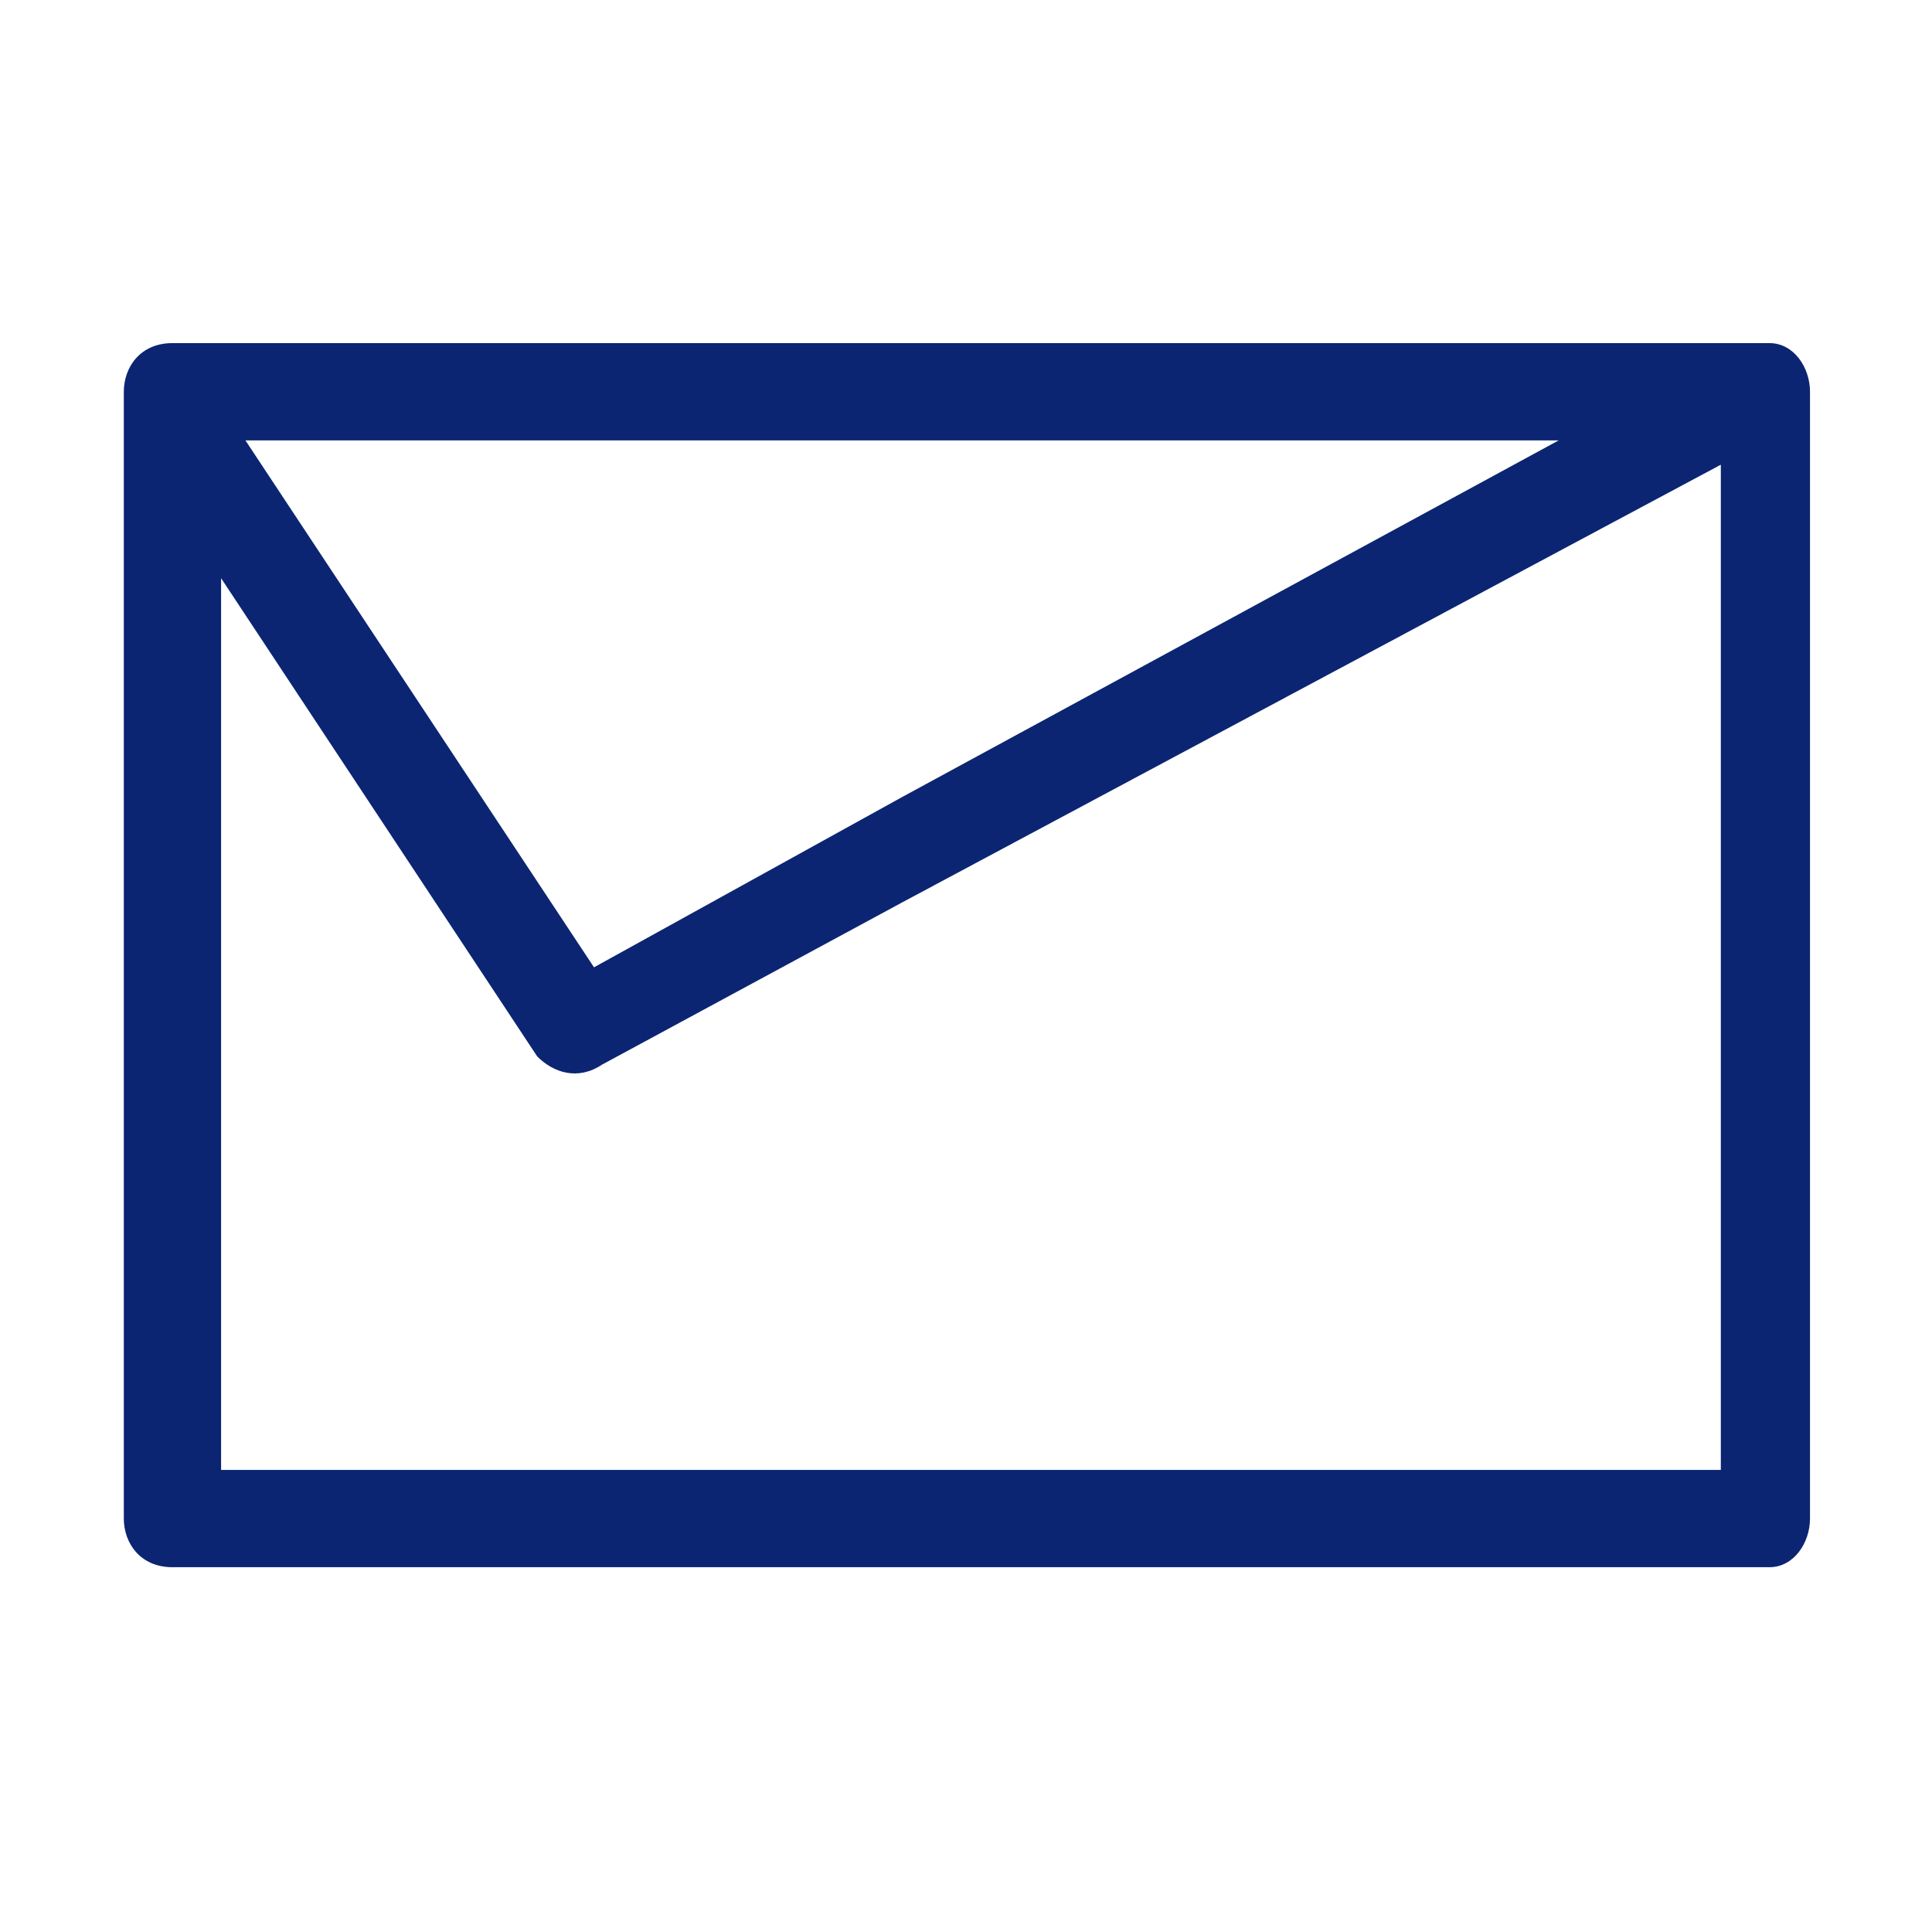 <?xml version="1.0" standalone="no"?><!DOCTYPE svg PUBLIC "-//W3C//DTD SVG 1.1//EN" "http://www.w3.org/Graphics/SVG/1.1/DTD/svg11.dtd"><svg t="1669007477392" class="icon" viewBox="0 0 1024 1024" version="1.1" xmlns="http://www.w3.org/2000/svg" p-id="11079" xmlns:xlink="http://www.w3.org/1999/xlink" width="200" height="200"><path d="M478.108 181.855l446.854 0c0 0 4.297 0 8.594 0l4.297 0c12.89 0 21.483 12.89 21.483 25.78l0 0 0 597.238c0 12.89-8.594 25.78-21.483 25.78l-4.297 0L478.108 830.653l0-51.56 433.965 0L912.073 246.305 478.108 478.325l0-55.857 348.032-189.054L478.108 233.414 478.108 181.855zM91.407 181.855l386.701 0 0 51.56L130.077 233.415 314.834 512.699l163.274-90.23 0 55.857-158.977 85.933c-12.89 8.594-25.78 4.297-34.374-4.297l-167.57-253.504 0 472.634 360.921 0 0 51.56L91.407 830.653c-17.186 0-25.78-12.89-25.78-25.78L65.627 207.635C65.627 194.744 74.219 181.855 91.407 181.855z" p-id="11080" fill="#0B2572"></path></svg>